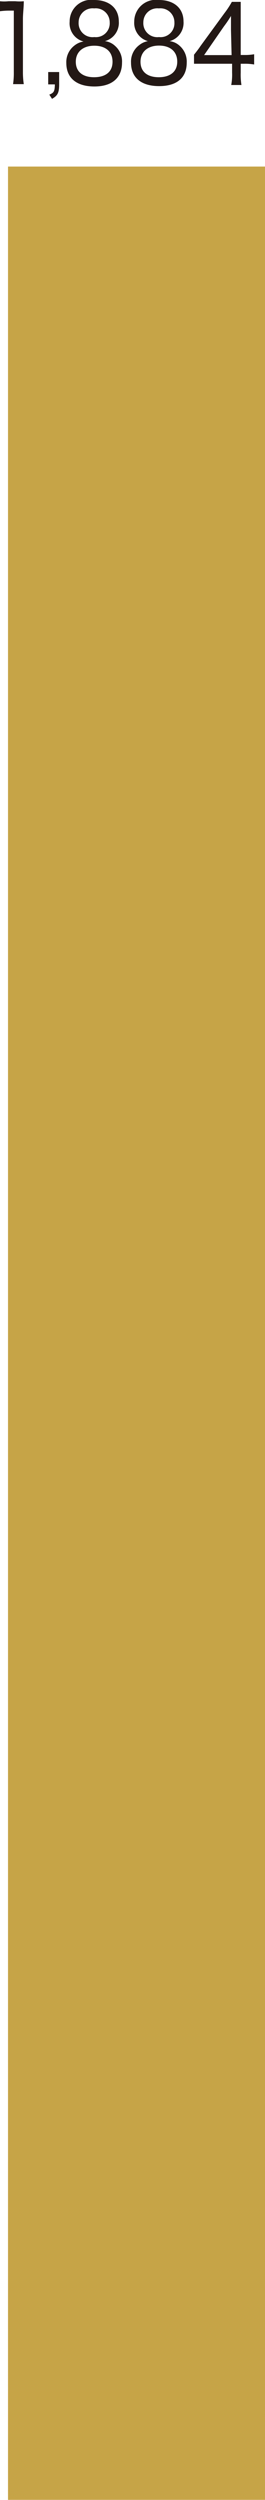 <svg xmlns="http://www.w3.org/2000/svg" preserveAspectRatio="none" viewBox="0 0 21.5 202.33"><defs><style>.cls-1{fill:#c6a447;}.cls-2{fill:#231815;}</style></defs><g id="レイヤー_2" data-name="レイヤー 2"><g id="レイヤー_1-2" data-name="レイヤー 1"><rect class="cls-1" x="0.65" y="13.48" width="20.85" height="188.84"/><path class="cls-2" d="M0,.1a3.36,3.36,0,0,0,.69,0h.55a3.73,3.73,0,0,0,.69,0c0,.52-.07,1-.07,1.44V5.81a6.37,6.37,0,0,0,.07,1H1.06a6.36,6.36,0,0,0,.06-1V.86H.72A5.55,5.55,0,0,0,0,.91Z"/><path class="cls-2" d="M4.8,6.83c0,.67-.12.91-.58,1.17L4,7.66c.38-.15.44-.28.45-.83H3.91v-1H4.8Z"/><path class="cls-2" d="M5.65,1.75A1.75,1.75,0,0,1,7.64,0c1.23,0,2,.67,2,1.74A1.53,1.53,0,0,1,8.51,3.33a1.45,1.45,0,0,1,.82.38A1.67,1.67,0,0,1,9.9,5.07C9.9,6.29,9.1,7,7.66,7s-2.28-.68-2.28-1.9a1.68,1.68,0,0,1,.68-1.43,1.54,1.54,0,0,1,.72-.31A1.52,1.52,0,0,1,5.65,1.75ZM6.15,5c0,.8.55,1.25,1.48,1.25S9.13,5.82,9.13,5s-.56-1.3-1.48-1.3S6.15,4.2,6.15,5Zm.23-3.2A1.13,1.13,0,0,0,7.65,3,1.12,1.12,0,0,0,8.9,1.82,1.13,1.13,0,0,0,7.64.68,1.13,1.13,0,0,0,6.38,1.82Z"/><path class="cls-2" d="M10.89,1.75a1.76,1.76,0,0,1,2-1.75c1.23,0,2,.67,2,1.74a1.53,1.53,0,0,1-1.13,1.59,1.45,1.45,0,0,1,.82.38,1.7,1.7,0,0,1,.57,1.36c0,1.22-.8,1.9-2.24,1.9s-2.28-.68-2.28-1.9a1.66,1.66,0,0,1,.68-1.43A1.54,1.54,0,0,1,12,3.33,1.53,1.53,0,0,1,10.89,1.75ZM11.4,5c0,.8.55,1.25,1.48,1.25s1.5-.45,1.5-1.26-.56-1.3-1.48-1.3S11.4,4.2,11.4,5Zm.23-3.2A1.13,1.13,0,0,0,12.9,3a1.12,1.12,0,0,0,1.25-1.18A1.13,1.13,0,0,0,12.89.68,1.13,1.13,0,0,0,11.63,1.82Z"/><path class="cls-2" d="M15.74,4.43c.18-.23.35-.44.53-.71l1.95-2.67a7.16,7.16,0,0,0,.59-.9h.72c0,.53,0,.78,0,1.46V4.45h.28a4.23,4.23,0,0,0,.81-.06v.83a4.23,4.23,0,0,0-.81-.06h-.28v.72a5.29,5.29,0,0,0,.06,1h-.83a4.59,4.59,0,0,0,.07-1V5.16H16.68c-.44,0-.67,0-.94,0Zm3-2c0-.46,0-.72,0-1.14a8.69,8.69,0,0,1-.56.83L16.56,4.46h2.23Z"/></g></g></svg>